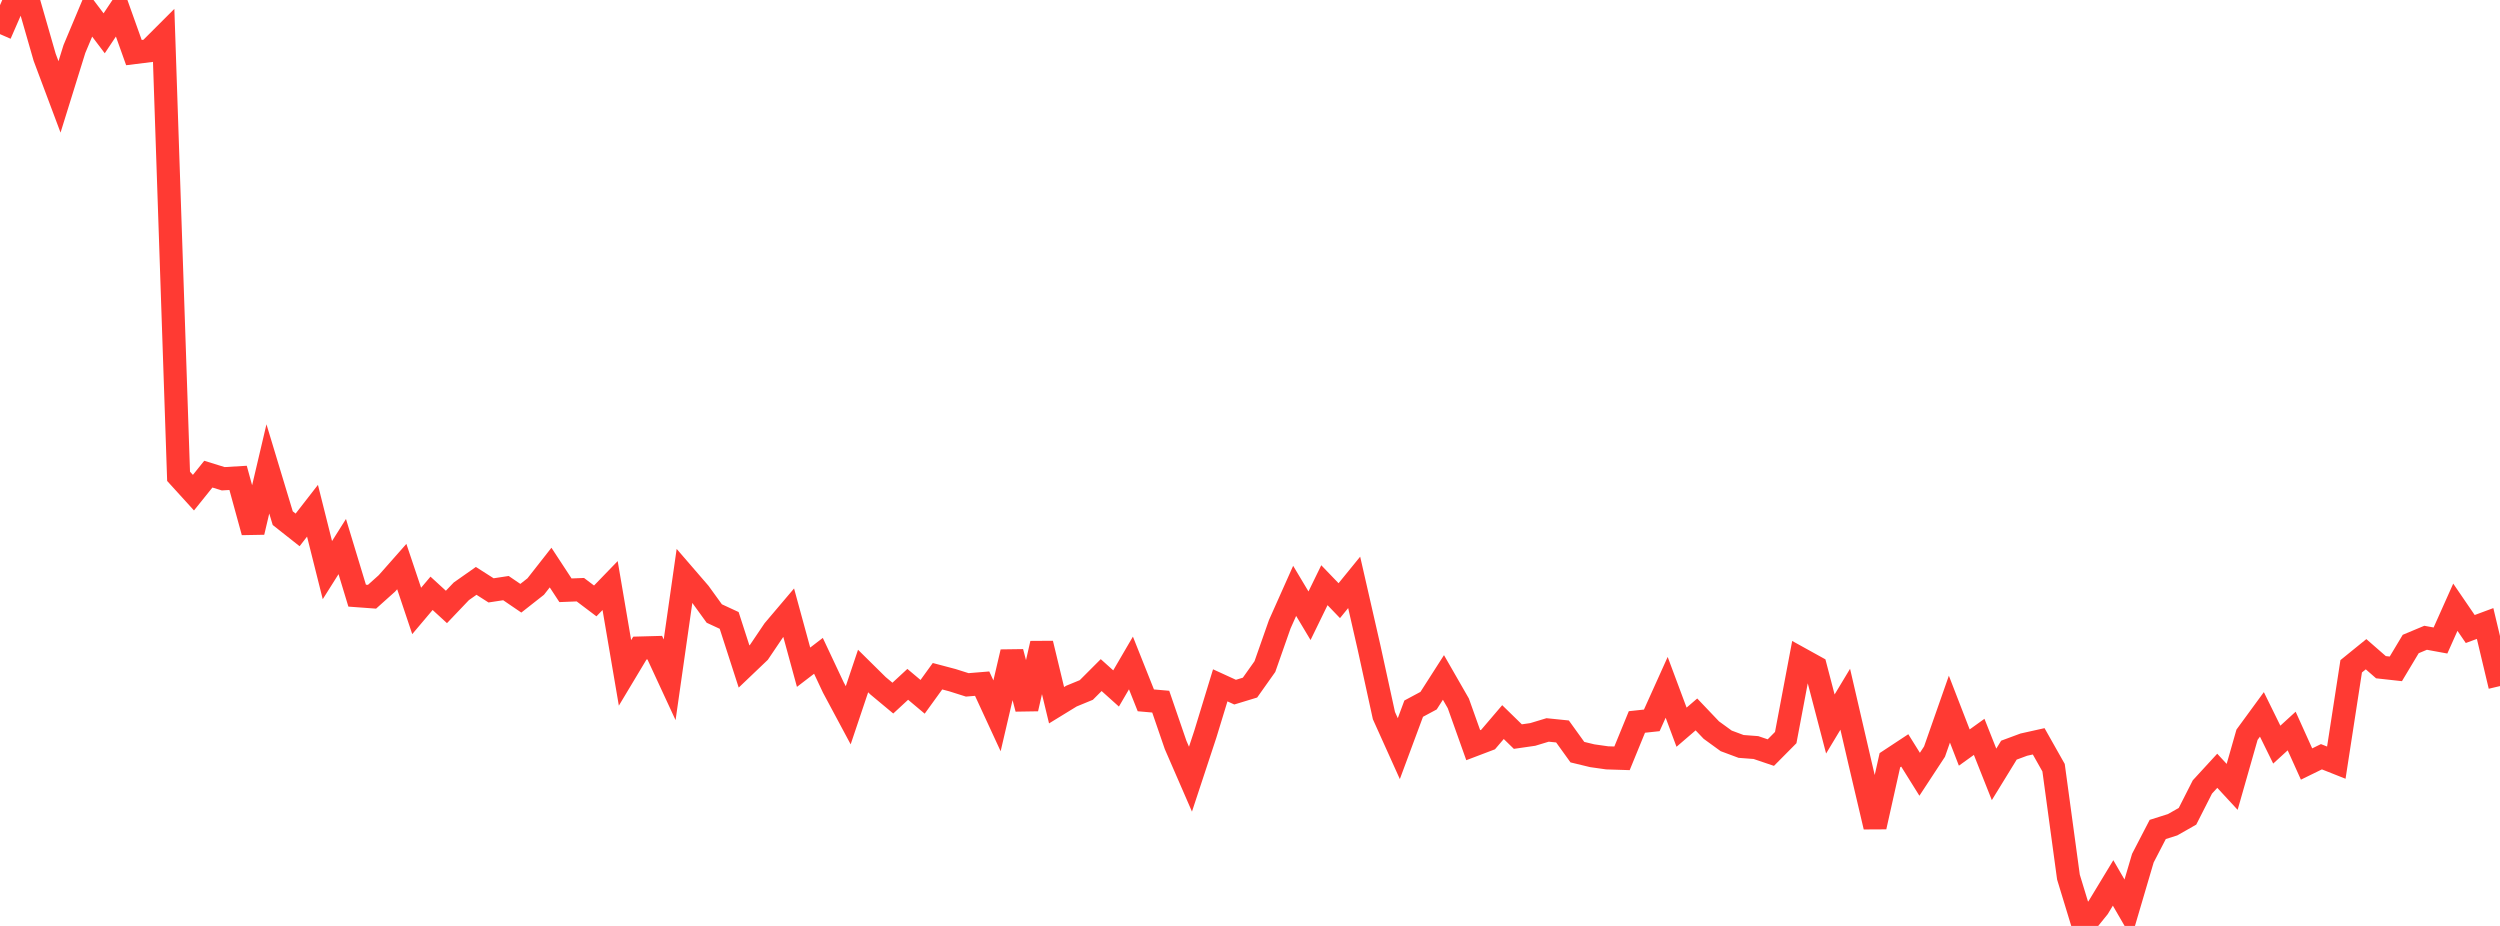 <?xml version="1.0" standalone="no"?>
<!DOCTYPE svg PUBLIC "-//W3C//DTD SVG 1.1//EN" "http://www.w3.org/Graphics/SVG/1.1/DTD/svg11.dtd">

<svg width="135" height="50" viewBox="0 0 135 50" preserveAspectRatio="none" 
  xmlns="http://www.w3.org/2000/svg"
  xmlns:xlink="http://www.w3.org/1999/xlink">


<polyline points="0.0, 1.843 0.804, 0.0 1.607, 0.296 2.411, 3.091 3.214, 5.233 4.018, 2.647 4.821, 0.734 5.625, 1.798 6.429, 0.592 7.232, 2.84 8.036, 2.74 8.839, 1.938 9.643, 25.721 10.446, 26.604 11.25, 25.604 12.054, 25.853 12.857, 25.805 13.661, 28.734 14.464, 25.321 15.268, 27.981 16.071, 28.615 16.875, 27.58 17.679, 30.787 18.482, 29.514 19.286, 32.165 20.089, 32.224 20.893, 31.504 21.696, 30.595 22.5, 32.991 23.304, 32.039 24.107, 32.775 24.911, 31.931 25.714, 31.367 26.518, 31.88 27.321, 31.758 28.125, 32.305 28.929, 31.673 29.732, 30.649 30.536, 31.875 31.339, 31.843 32.143, 32.45 32.946, 31.62 33.75, 36.336 34.554, 34.995 35.357, 34.973 36.161, 36.709 36.964, 31.089 37.768, 32.02 38.571, 33.13 39.375, 33.503 40.179, 35.991 40.982, 35.225 41.786, 34.033 42.589, 33.086 43.393, 36.03 44.196, 35.415 45.0, 37.124 45.804, 38.625 46.607, 36.235 47.411, 37.029 48.214, 37.698 49.018, 36.954 49.821, 37.628 50.625, 36.516 51.429, 36.729 52.232, 36.983 53.036, 36.917 53.839, 38.655 54.643, 35.209 55.446, 38.271 56.25, 34.748 57.054, 38.082 57.857, 37.59 58.661, 37.259 59.464, 36.455 60.268, 37.177 61.071, 35.8 61.875, 37.819 62.679, 37.889 63.482, 40.226 64.286, 42.075 65.089, 39.641 65.893, 37.008 66.696, 37.376 67.5, 37.131 68.304, 35.996 69.107, 33.71 69.911, 31.907 70.714, 33.25 71.518, 31.601 72.321, 32.436 73.125, 31.448 73.929, 34.967 74.732, 38.642 75.536, 40.427 76.339, 38.267 77.143, 37.836 77.946, 36.582 78.75, 37.983 79.554, 40.24 80.357, 39.935 81.161, 38.993 81.964, 39.776 82.768, 39.66 83.571, 39.417 84.375, 39.499 85.179, 40.616 85.982, 40.81 86.786, 40.924 87.589, 40.949 88.393, 38.986 89.196, 38.9 90.0, 37.116 90.804, 39.269 91.607, 38.579 92.411, 39.424 93.214, 40.007 94.018, 40.307 94.821, 40.368 95.625, 40.64 96.429, 39.829 97.232, 35.577 98.036, 36.022 98.839, 39.096 99.643, 37.759 100.446, 41.225 101.25, 44.648 102.054, 41.051 102.857, 40.522 103.661, 41.811 104.464, 40.587 105.268, 38.294 106.071, 40.368 106.875, 39.79 107.679, 41.816 108.482, 40.508 109.286, 40.21 110.089, 40.031 110.893, 41.456 111.696, 47.363 112.5, 50.0 113.304, 49.005 114.107, 47.678 114.911, 49.068 115.714, 46.342 116.518, 44.79 117.321, 44.536 118.125, 44.079 118.929, 42.496 119.732, 41.622 120.536, 42.491 121.339, 39.676 122.143, 38.577 122.946, 40.21 123.75, 39.475 124.554, 41.257 125.357, 40.864 126.161, 41.183 126.964, 35.98 127.768, 35.328 128.571, 36.029 129.375, 36.118 130.179, 34.776 130.982, 34.44 131.786, 34.587 132.589, 32.79 133.393, 33.967 134.196, 33.669 135.0, 37.048" fill="none" stroke="#ff3a33" stroke-width="1.25"/>

</svg>